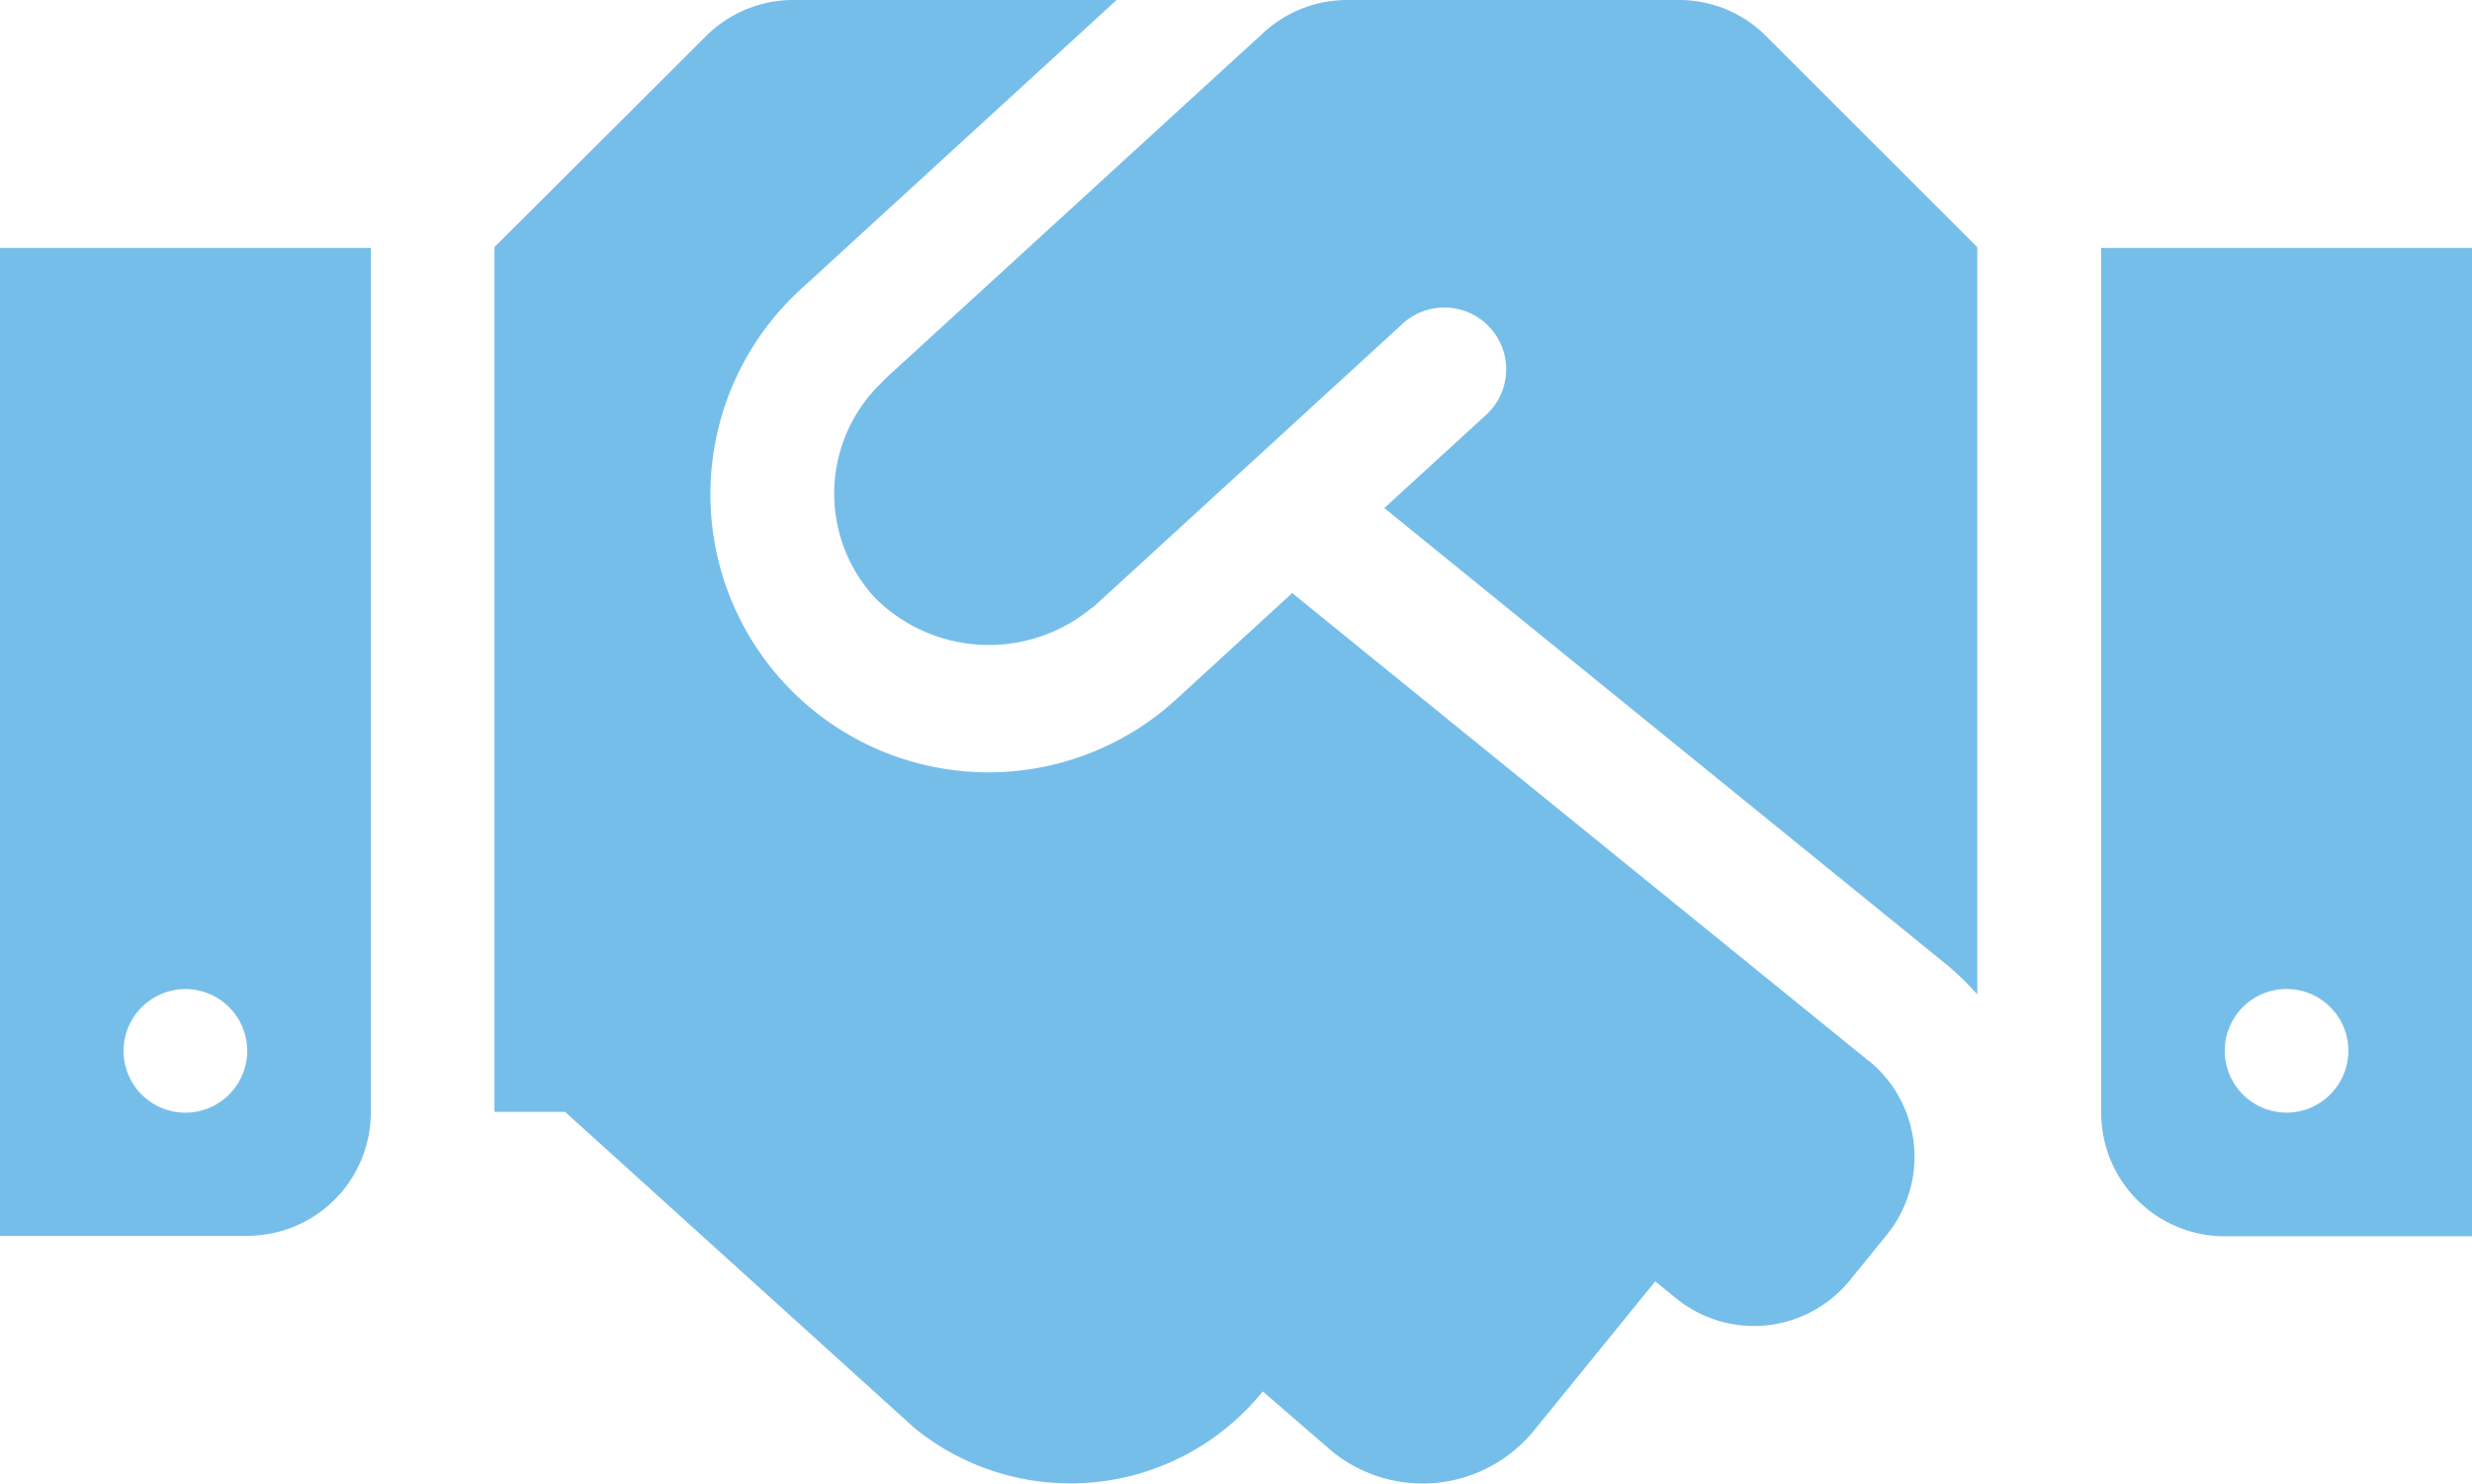 <?xml version="1.0" encoding="UTF-8"?>
<svg xmlns="http://www.w3.org/2000/svg" width="37.713" height="22.636" viewBox="0 0 37.713 22.636">
  <path id="Icon_awesome-handshake" data-name="Icon awesome-handshake" d="M25.615,4.5H20.553a1.885,1.885,0,0,0-1.273.495l-5.792,5.3c-.006.006-.012.018-.018.024a2.344,2.344,0,0,0-.124,3.3,2.458,2.458,0,0,0,3.306.159c.006-.006.018-.006.024-.012l4.708-4.313a.943.943,0,1,1,1.273,1.391l-1.538,1.408L29.7,19.22a4.245,4.245,0,0,1,.466.454V8.271L26.947,5.054A1.872,1.872,0,0,0,25.615,4.5Zm6.441,3.783V21.477a1.884,1.884,0,0,0,1.886,1.886h3.771V8.283Zm2.828,13.193a.943.943,0,1,1,.943-.943A.946.946,0,0,1,34.884,21.477ZM0,23.356H3.771a1.884,1.884,0,0,0,1.886-1.886V8.283H0Zm2.828-3.765a.943.943,0,1,1-.943.943A.946.946,0,0,1,2.828,19.591Zm25.686,1.1-8.8-7.142-1.768,1.62a4.241,4.241,0,1,1-5.733-6.252L17.035,4.5H12.1a1.882,1.882,0,0,0-1.332.554L7.543,8.271V21.465H8.621l5.333,4.826a3.77,3.77,0,0,0,5.3-.548l.012-.012,1.055.913a2.19,2.19,0,0,0,3.082-.318l1.85-2.275.318.259a1.883,1.883,0,0,0,2.652-.277l.56-.689a1.889,1.889,0,0,0-.271-2.658Z" transform="translate(0 -4.5)" fill="#76beea"></path>
</svg>
